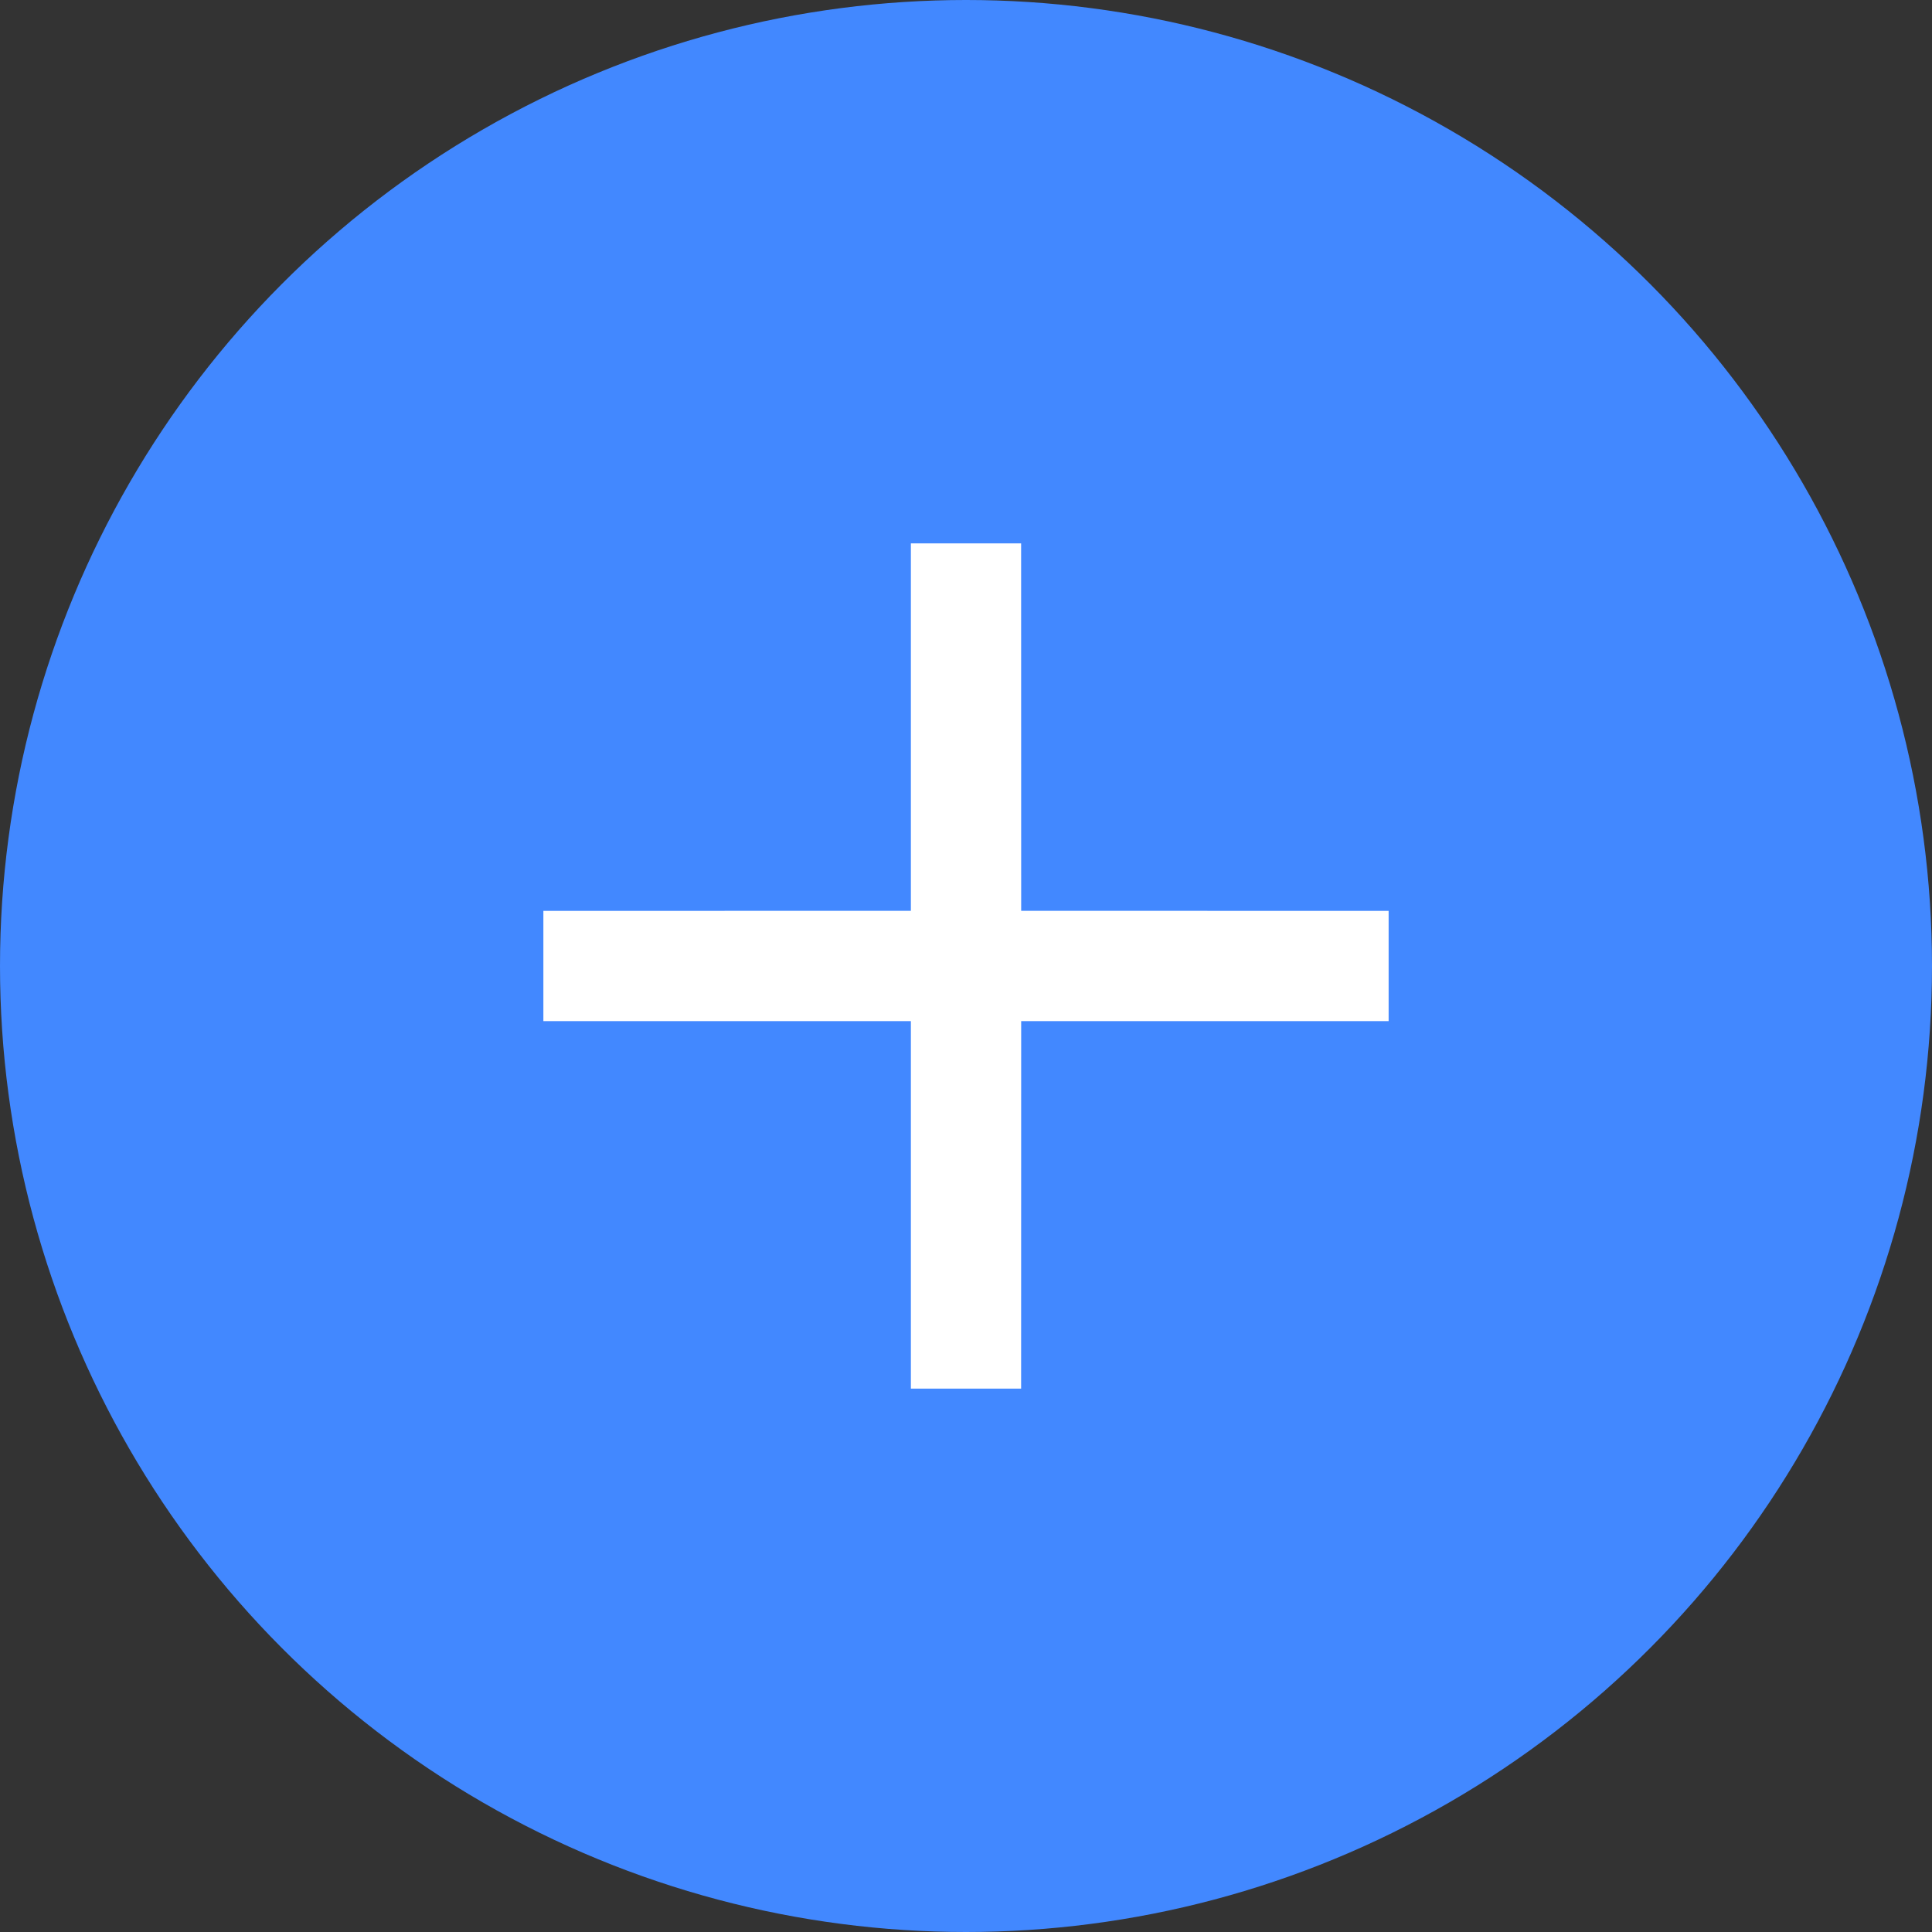 <?xml version="1.0" encoding="UTF-8"?>
<svg width="32px" height="32px" viewBox="0 0 32 32" version="1.1" xmlns="http://www.w3.org/2000/svg" xmlns:xlink="http://www.w3.org/1999/xlink">
    <rect x="0" y="0" width="32" height="32" fill="#333333" stroke="none"/>
    <title>Group 12</title>
    <g id="Design" stroke="none" stroke-width="1" fill="none" fill-rule="evenodd">
        <g id="03_Production" transform="translate(-633, -3388)">
            <g id="Group-2" transform="translate(97, 3272)">
                <g id="Group" transform="translate(517, 97)">
                    <g id="Group-12" transform="translate(19, 19)">
                        <circle id="Oval" fill="#4288FF" cx="16" cy="16" r="16"></circle>
                        <g id="ic/plus" transform="translate(9, 9)" fill="#FFFFFF">
                            <path d="M7.913,5.04146401e-15 L7.913,6.086 L14,6.087 L14,7.913 L7.913,7.913 L7.913,14 L6.087,14 L6.086,7.913 L0,7.913 L0,6.087 L6.086,6.086 L6.087,5.15327959e-15 L7.913,5.04146401e-15 Z" id="Combined-Shape" transform="translate(7, 7) rotate(90) translate(-7, -7) "></path>
                        </g>
                    </g>
                </g>
            </g>
        </g>
    </g>
</svg>